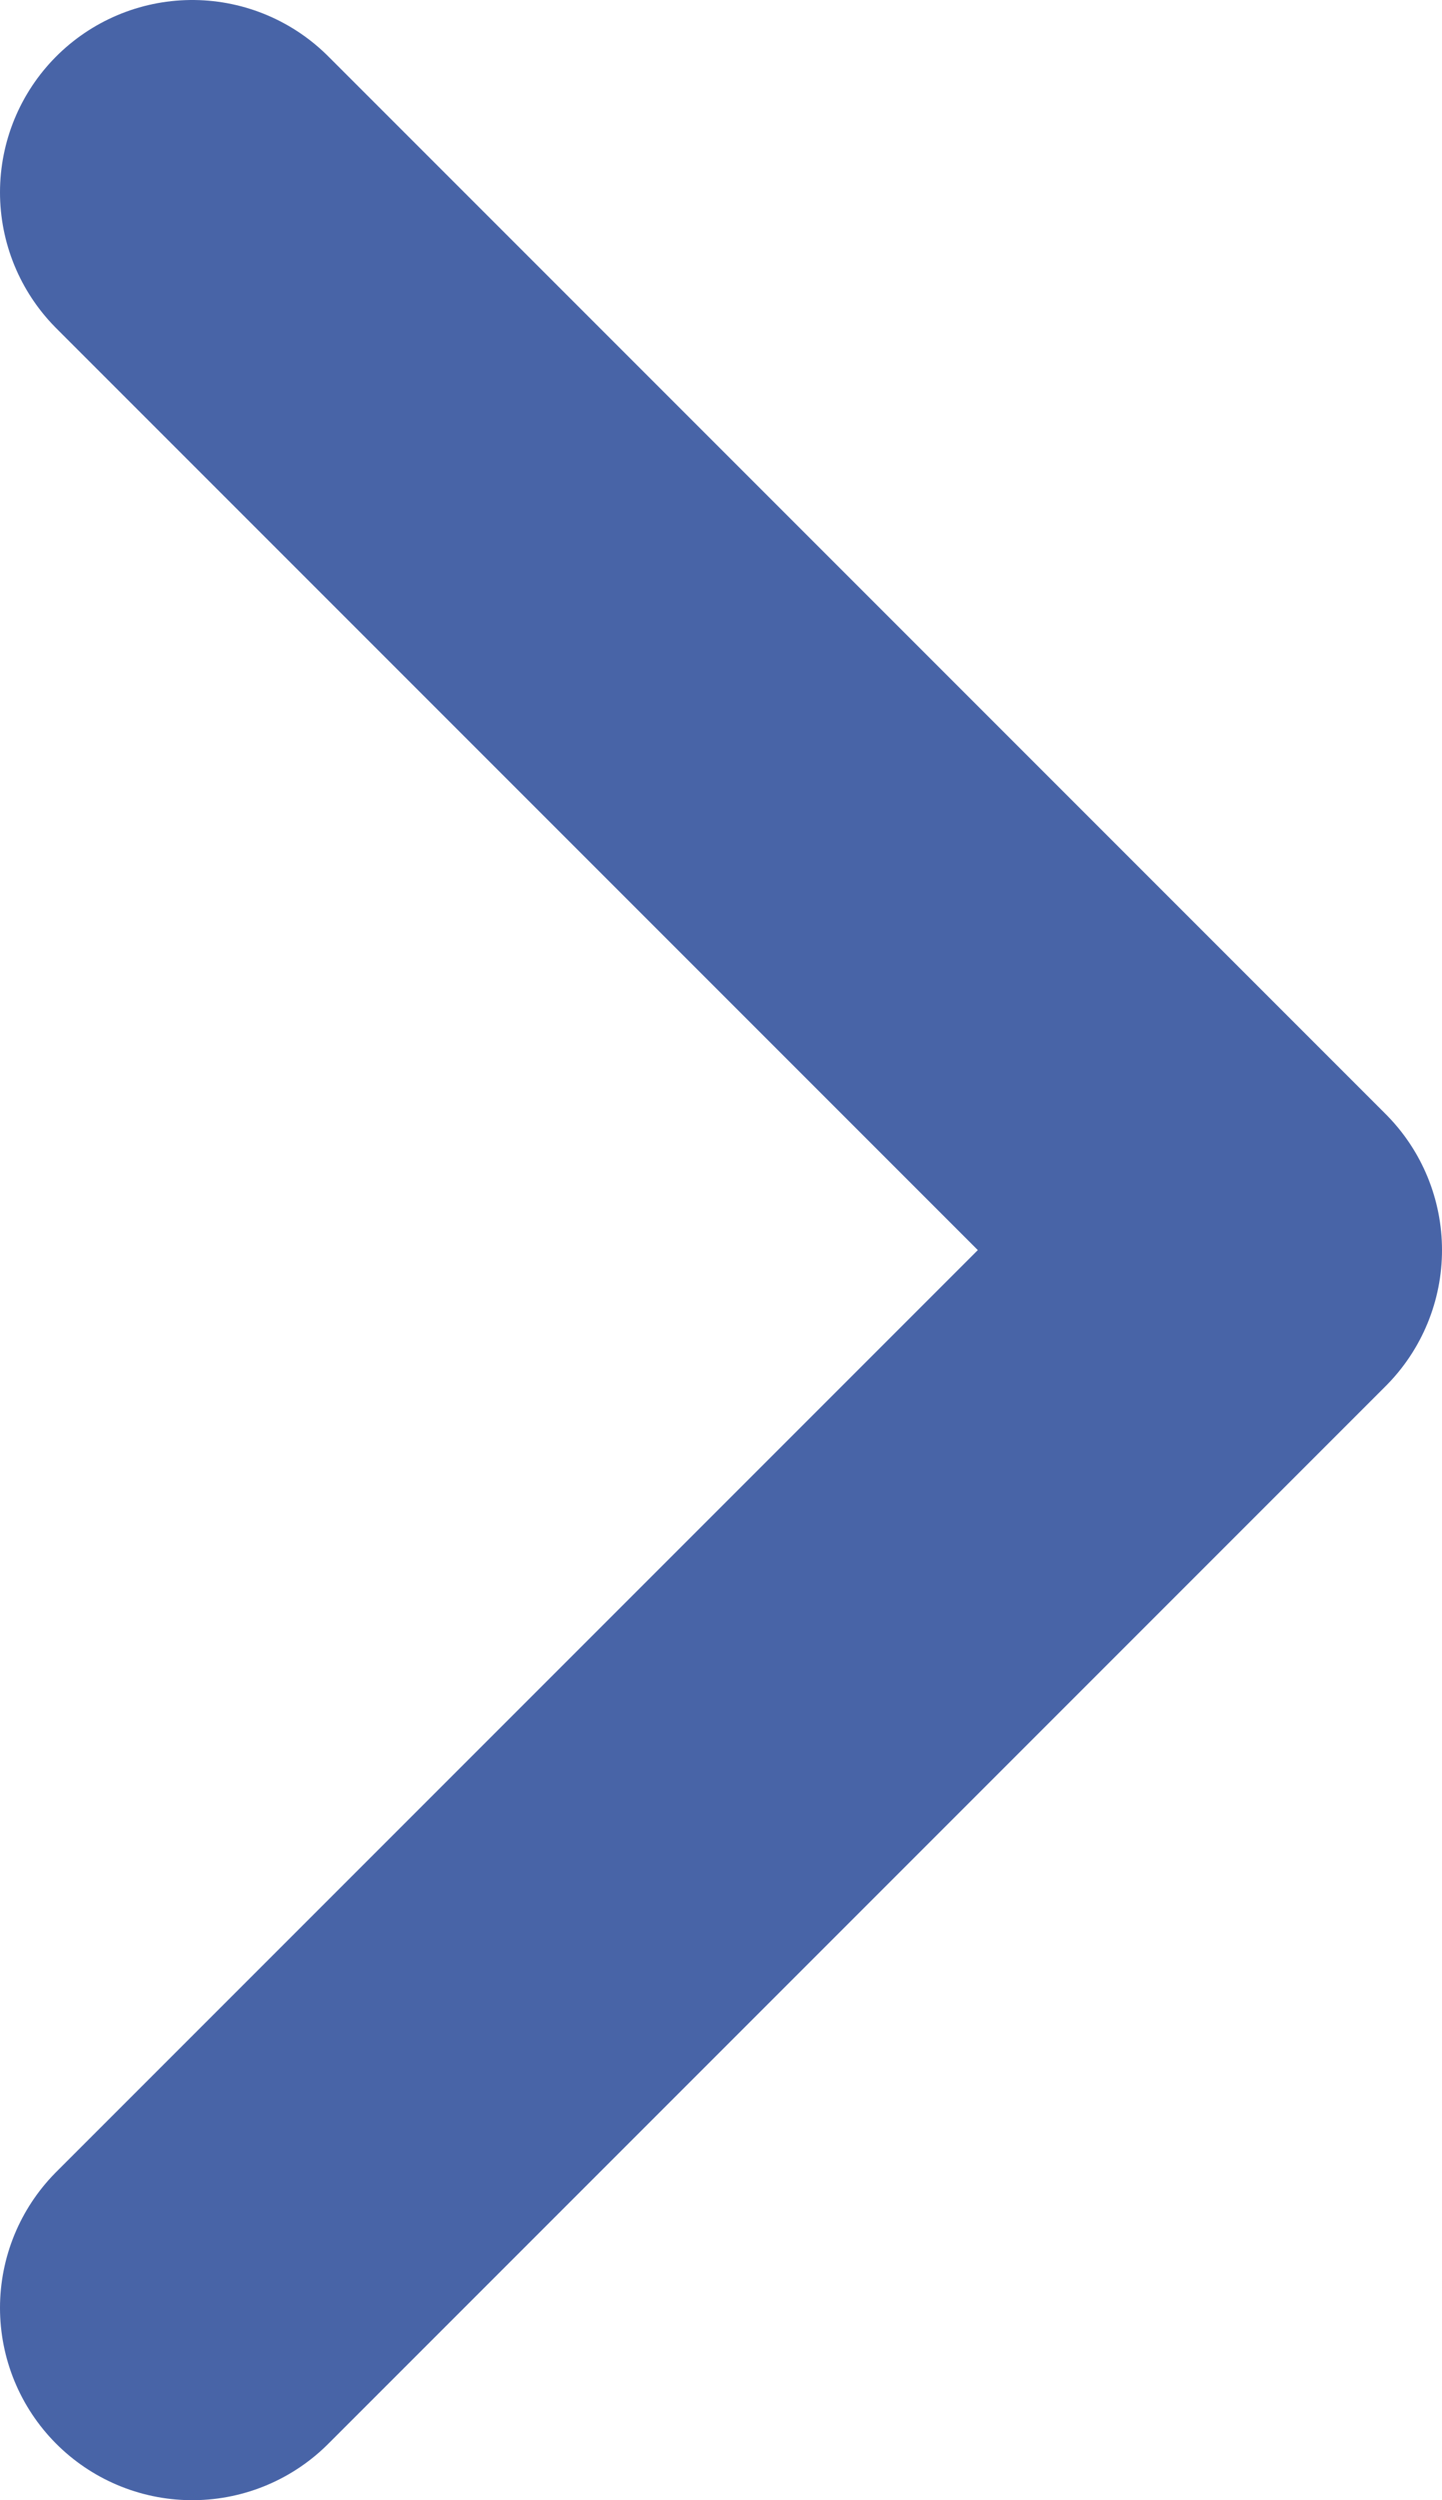 <svg width="15" height="26" viewBox="0 0 15 26" fill="none" xmlns="http://www.w3.org/2000/svg">
<path d="M2 24L13 13L2 2" stroke="#4864A7" stroke-width="4" stroke-linecap="round" stroke-linejoin="round"/>
</svg>
